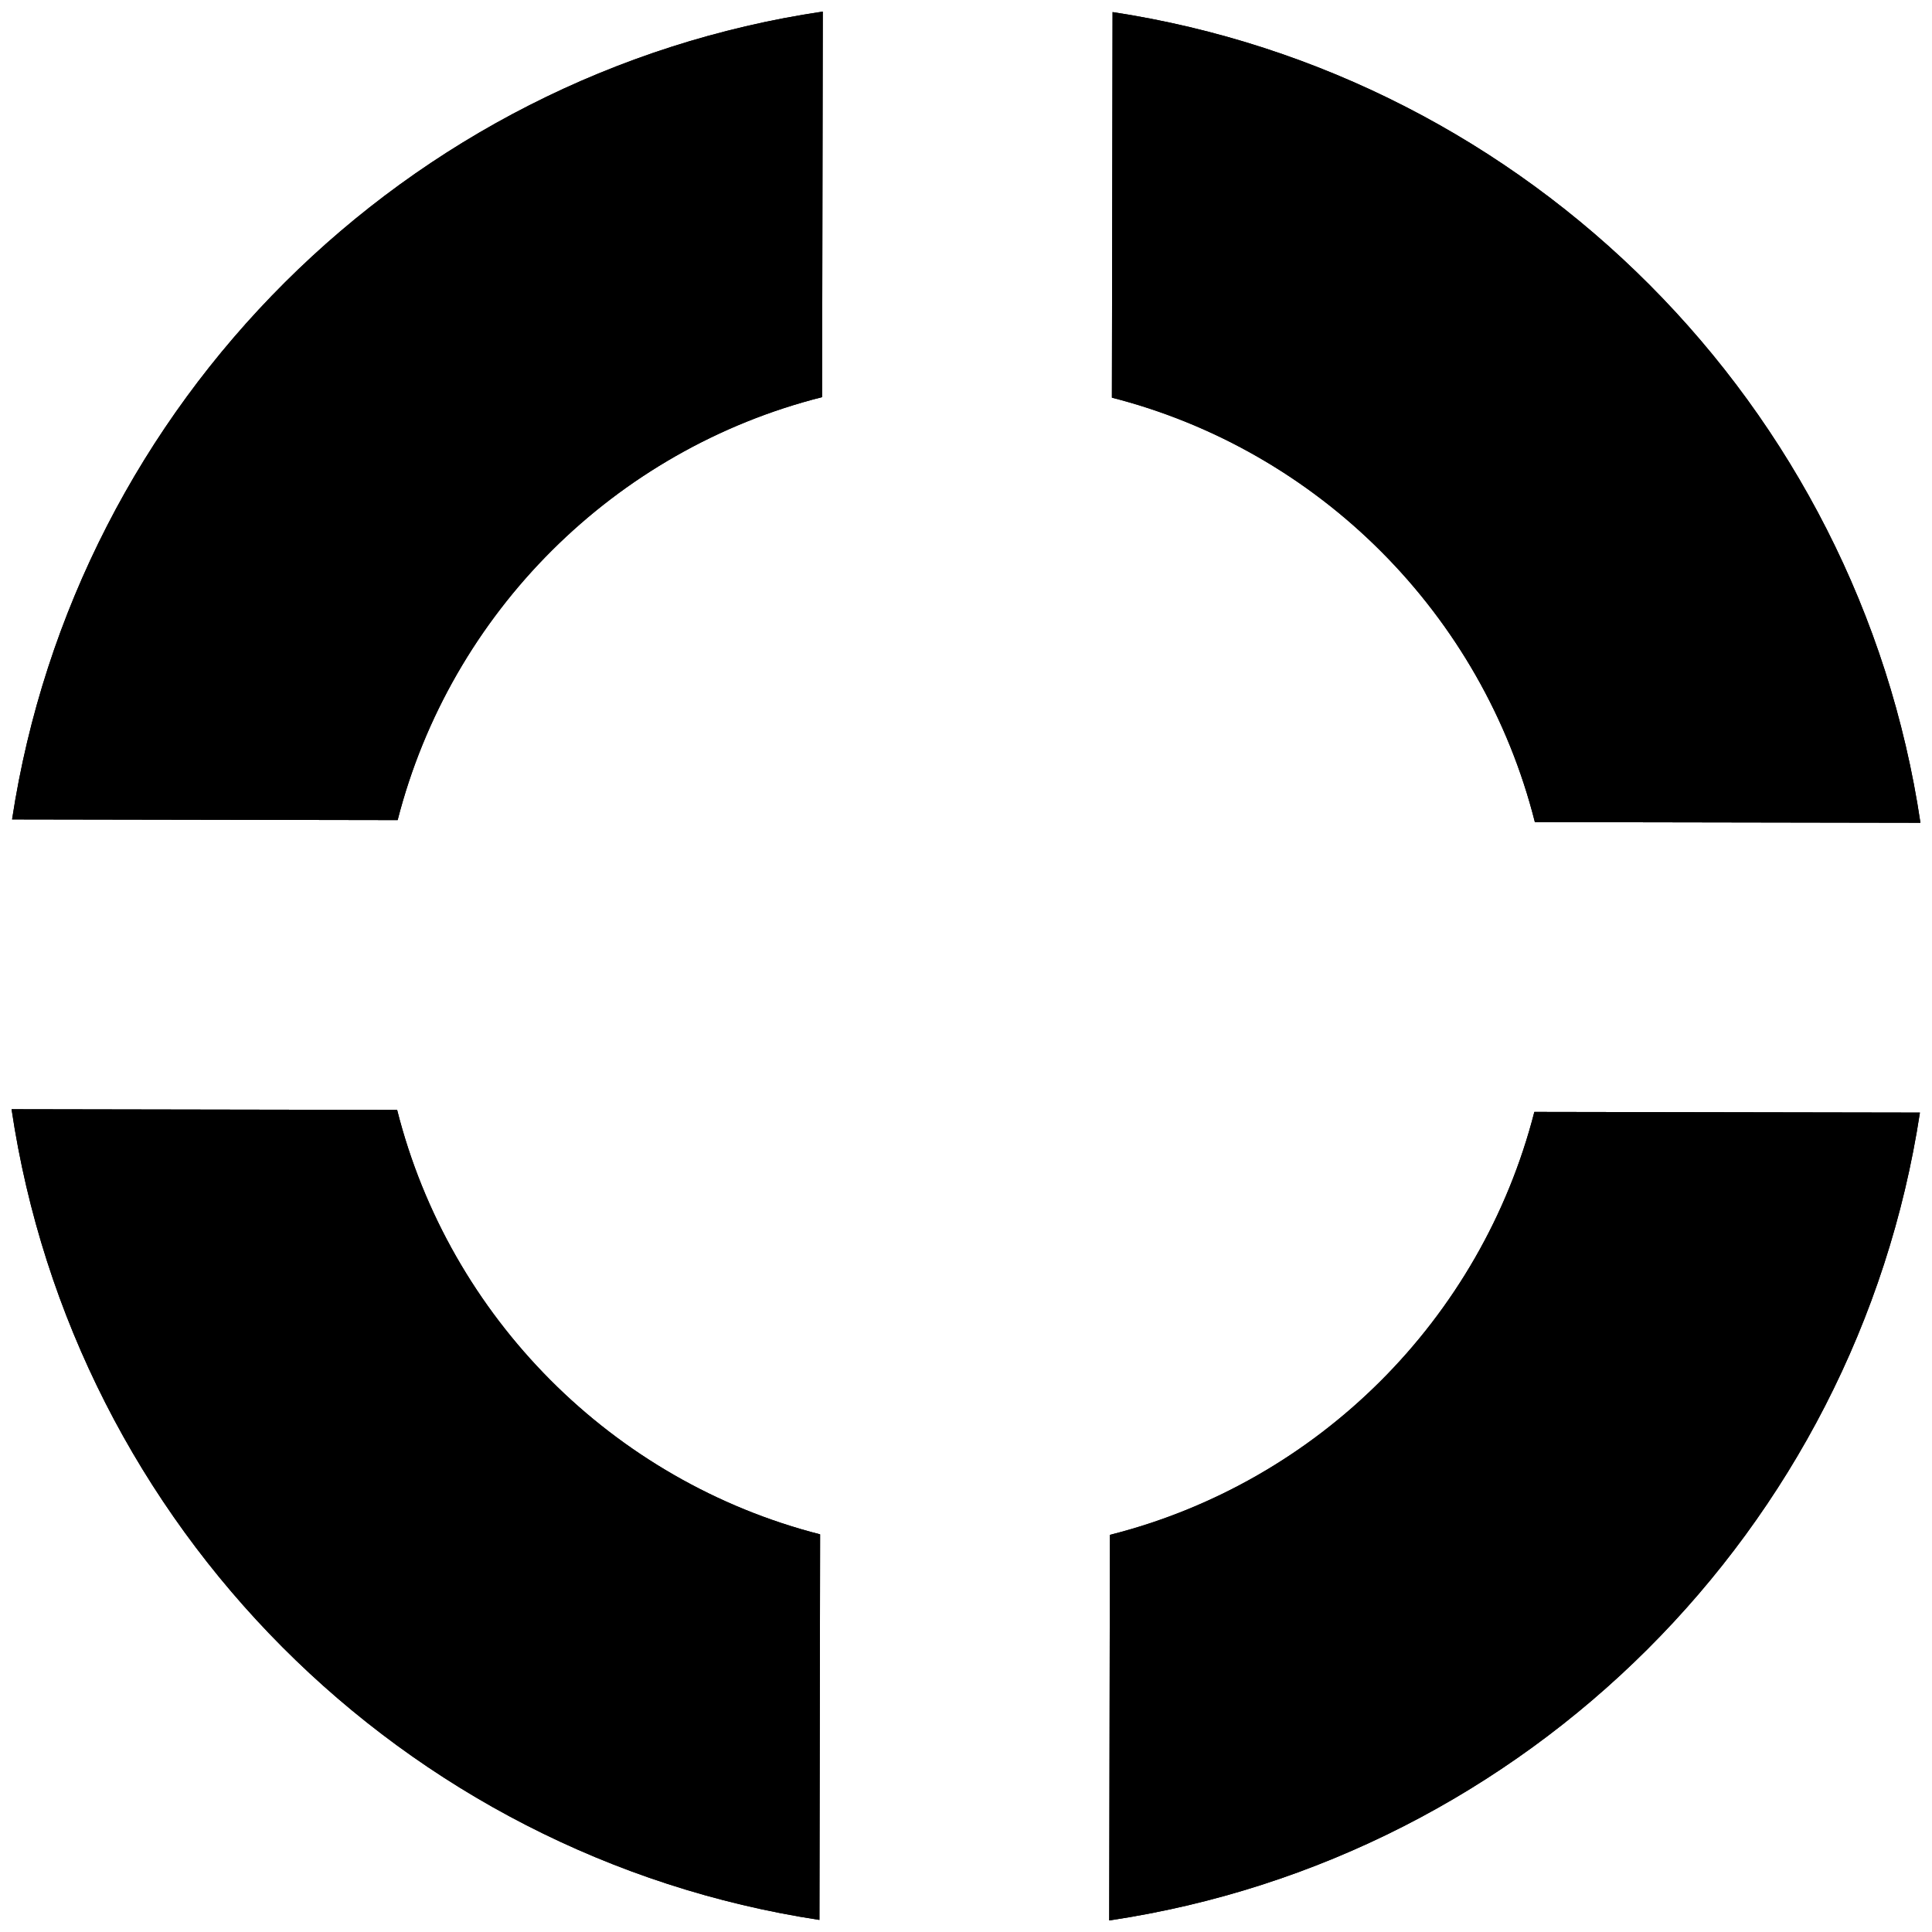 <?xml version="1.0" encoding="UTF-8"?>
<svg xmlns="http://www.w3.org/2000/svg" viewBox="0 0 1920 1920">
  <g data-name="fills">
    <path d="M395.18,815.01c52.77-206.19,215.44-368.29,421.81-420.34l.67-383.18C403.19,73.17,75.12,400.1,12,814.34l383.18.67Z"/>
    <path d="M1104.99,395.18c206.19,52.77,368.29,215.44,420.34,421.81l383.18.67C1846.83,403.19,1519.9,75.12,1105.66,12l-.67,383.18Z"/>
    <path d="M1524.82,1104.99c-52.77,206.19-215.44,368.29-421.81,420.34l-.67,383.18c414.46-61.67,742.53-388.6,805.66-802.84l-383.18-.67Z"/>
    <path d="M815.01,1524.82c-206.19-52.77-368.29-215.44-420.34-421.81l-383.18-.67c61.67,414.46,388.6,742.53,802.84,805.66l.67-383.18Z"/>
  </g>
  <g data-name="strokes">
    <path d="M809.4,21.11l-.64,367.18c-100.28,26.46-192.17,79.25-266.09,152.91-73.93,73.67-127.03,165.37-153.84,265.56l-367.18-.64c15.87-97.55,46.78-191.56,91.92-279.54,45.5-88.68,104.49-169.44,175.33-240.03,70.84-70.59,151.8-129.3,240.64-174.49,88.14-44.84,182.25-75.41,279.86-90.95M817.66,11.5C403.19,73.17,75.12,400.1,12,814.34l383.18.67c52.77-206.19,215.44-368.29,421.81-420.34l.67-383.18h0Z"/>
    <path d="M1113.88,21.64c97.55,15.87,191.56,46.78,279.54,91.92,88.68,45.5,169.44,104.49,240.03,175.33s129.3,151.8,174.49,240.64c44.84,88.14,75.41,182.25,90.95,279.86l-367.18-.64c-26.46-100.28-79.25-192.17-152.91-266.09-73.67-73.93-165.37-127.03-265.56-153.84l.64-367.18M1105.66,12l-.67,383.18c206.19,52.77,368.29,215.44,420.34,421.81l383.18.67C1846.83,403.19,1519.9,75.12,1105.66,12h0Z"/>
    <path d="M1531.18,1113.24l367.18.64c-15.87,97.55-46.78,191.56-91.92,279.54-45.5,88.68-104.49,169.44-175.33,240.03-70.84,70.59-151.8,129.3-240.64,174.49-88.14,44.84-182.25,75.41-279.86,90.95l.64-367.18c100.28-26.46,192.17-79.25,266.09-152.92,73.93-73.67,127.03-165.37,153.84-265.56M1524.82,1104.99c-52.77,206.19-215.44,368.29-421.81,420.34l-.67,383.18c414.46-61.67,742.53-388.6,805.66-802.84l-383.18-.67h0Z"/>
    <path d="M21.11,1110.6l367.18.64c26.46,100.28,79.25,192.17,152.92,266.09,73.67,73.93,165.37,127.03,265.56,153.84l-.64,367.18c-97.55-15.87-191.56-46.78-279.54-91.92-88.68-45.5-169.44-104.49-240.03-175.33-70.59-70.84-129.3-151.8-174.49-240.64-44.84-88.14-75.41-182.25-90.95-279.86M11.5,1102.34c61.67,414.46,388.6,742.53,802.84,805.66l.67-383.18c-206.19-52.77-368.29-215.44-420.34-421.81l-383.18-.67h0Z"/>
  </g>
</svg>